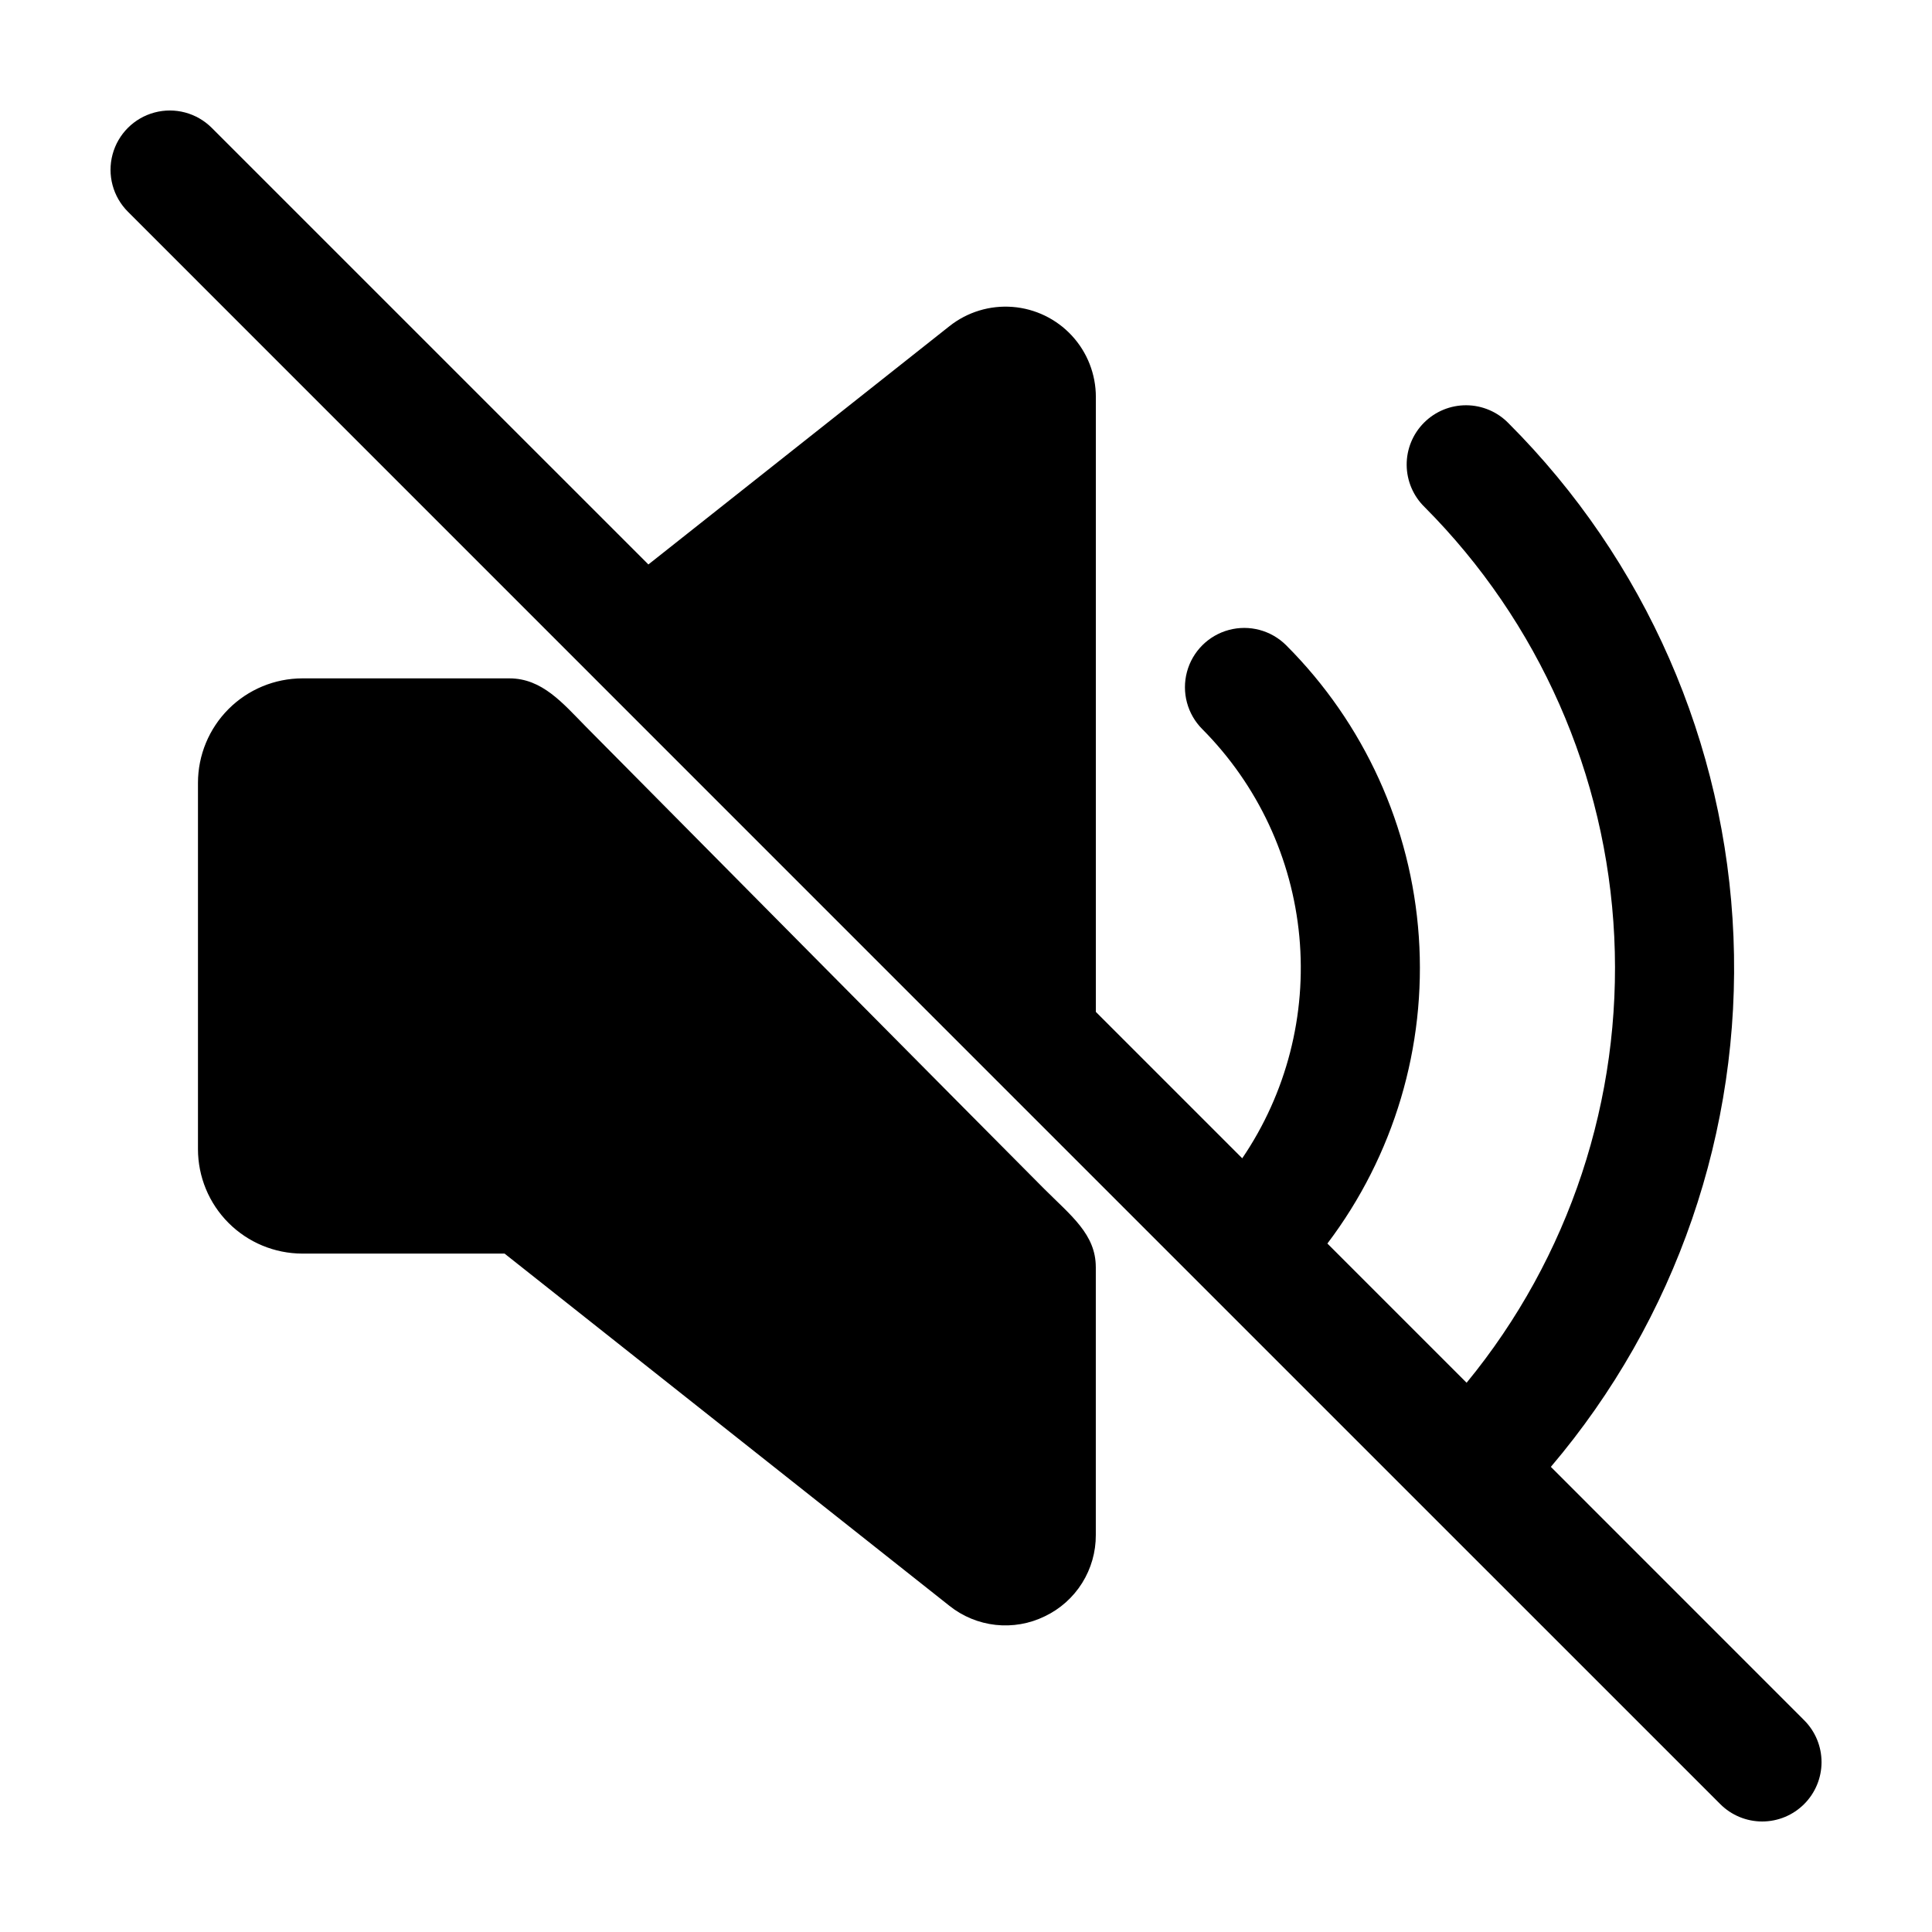 <?xml version="1.0" encoding="UTF-8"?>
<!-- Uploaded to: SVG Repo, www.svgrepo.com, Generator: SVG Repo Mixer Tools -->
<svg fill="#000000" width="800px" height="800px" version="1.1" viewBox="144 144 512 512" xmlns="http://www.w3.org/2000/svg">
 <path d="m434.4 479.8v70.992c0.02 4.504-1.238 8.918-3.629 12.73-2.391 3.816-5.816 6.871-9.879 8.812-4.043 1.98-8.566 2.769-13.043 2.277-4.473-0.492-8.719-2.242-12.238-5.051l-117.89-93.34-53.594-0.004c-7.336-0.012-14.367-2.93-19.555-8.121-5.188-5.188-8.102-12.223-8.109-19.559v-97.082c0.008-7.34 2.926-14.375 8.113-19.562 5.191-5.191 12.227-8.109 19.566-8.117h54.863c8.676 0 14.141 6.586 20.234 12.773 6.016 6.109 115.33 116.38 121.46 122.49 7.144 7.141 13.695 12.078 13.695 20.758zm187.71 142.31c-2.949 2.945-6.945 4.602-11.113 4.602-4.168 0-8.164-1.656-11.109-4.602l-192.33-192.31-229.66-229.69c-3.973-3.973-5.523-9.758-4.07-15.18 1.453-5.422 5.691-9.66 11.113-11.113 5.422-1.453 11.207 0.098 15.18 4.07l115.71 115.7 79.789-63.156c4.727-3.742 10.691-5.562 16.703-5.098s11.625 3.18 15.723 7.606c4.094 4.422 6.367 10.23 6.367 16.258v162.97l38.793 38.793c11.711-17.238 17.062-38.012 15.133-58.762-1.934-20.75-11.02-40.18-25.711-54.965-3.973-3.969-5.523-9.754-4.07-15.18 1.453-5.422 5.688-9.66 11.113-11.113 5.422-1.453 11.211 0.098 15.18 4.066 20.66 20.652 33.145 48.082 35.152 77.223 2.008 29.145-6.598 58.027-24.23 81.316l36.895 36.895c27.242-33.184 41.184-75.301 39.129-118.18-2.059-42.883-19.973-83.473-50.27-113.89-3.008-2.934-4.715-6.953-4.742-11.156-0.027-4.203 1.633-8.238 4.606-11.211 2.969-2.973 7.008-4.633 11.211-4.606s8.223 1.734 11.156 4.746c36.266 36.266 57.555 84.855 59.633 136.1 2.082 51.246-15.195 101.4-48.398 140.49l67.129 67.145c2.949 2.945 4.606 6.941 4.606 11.109 0 4.168-1.656 8.168-4.606 11.113z"/>
</svg>